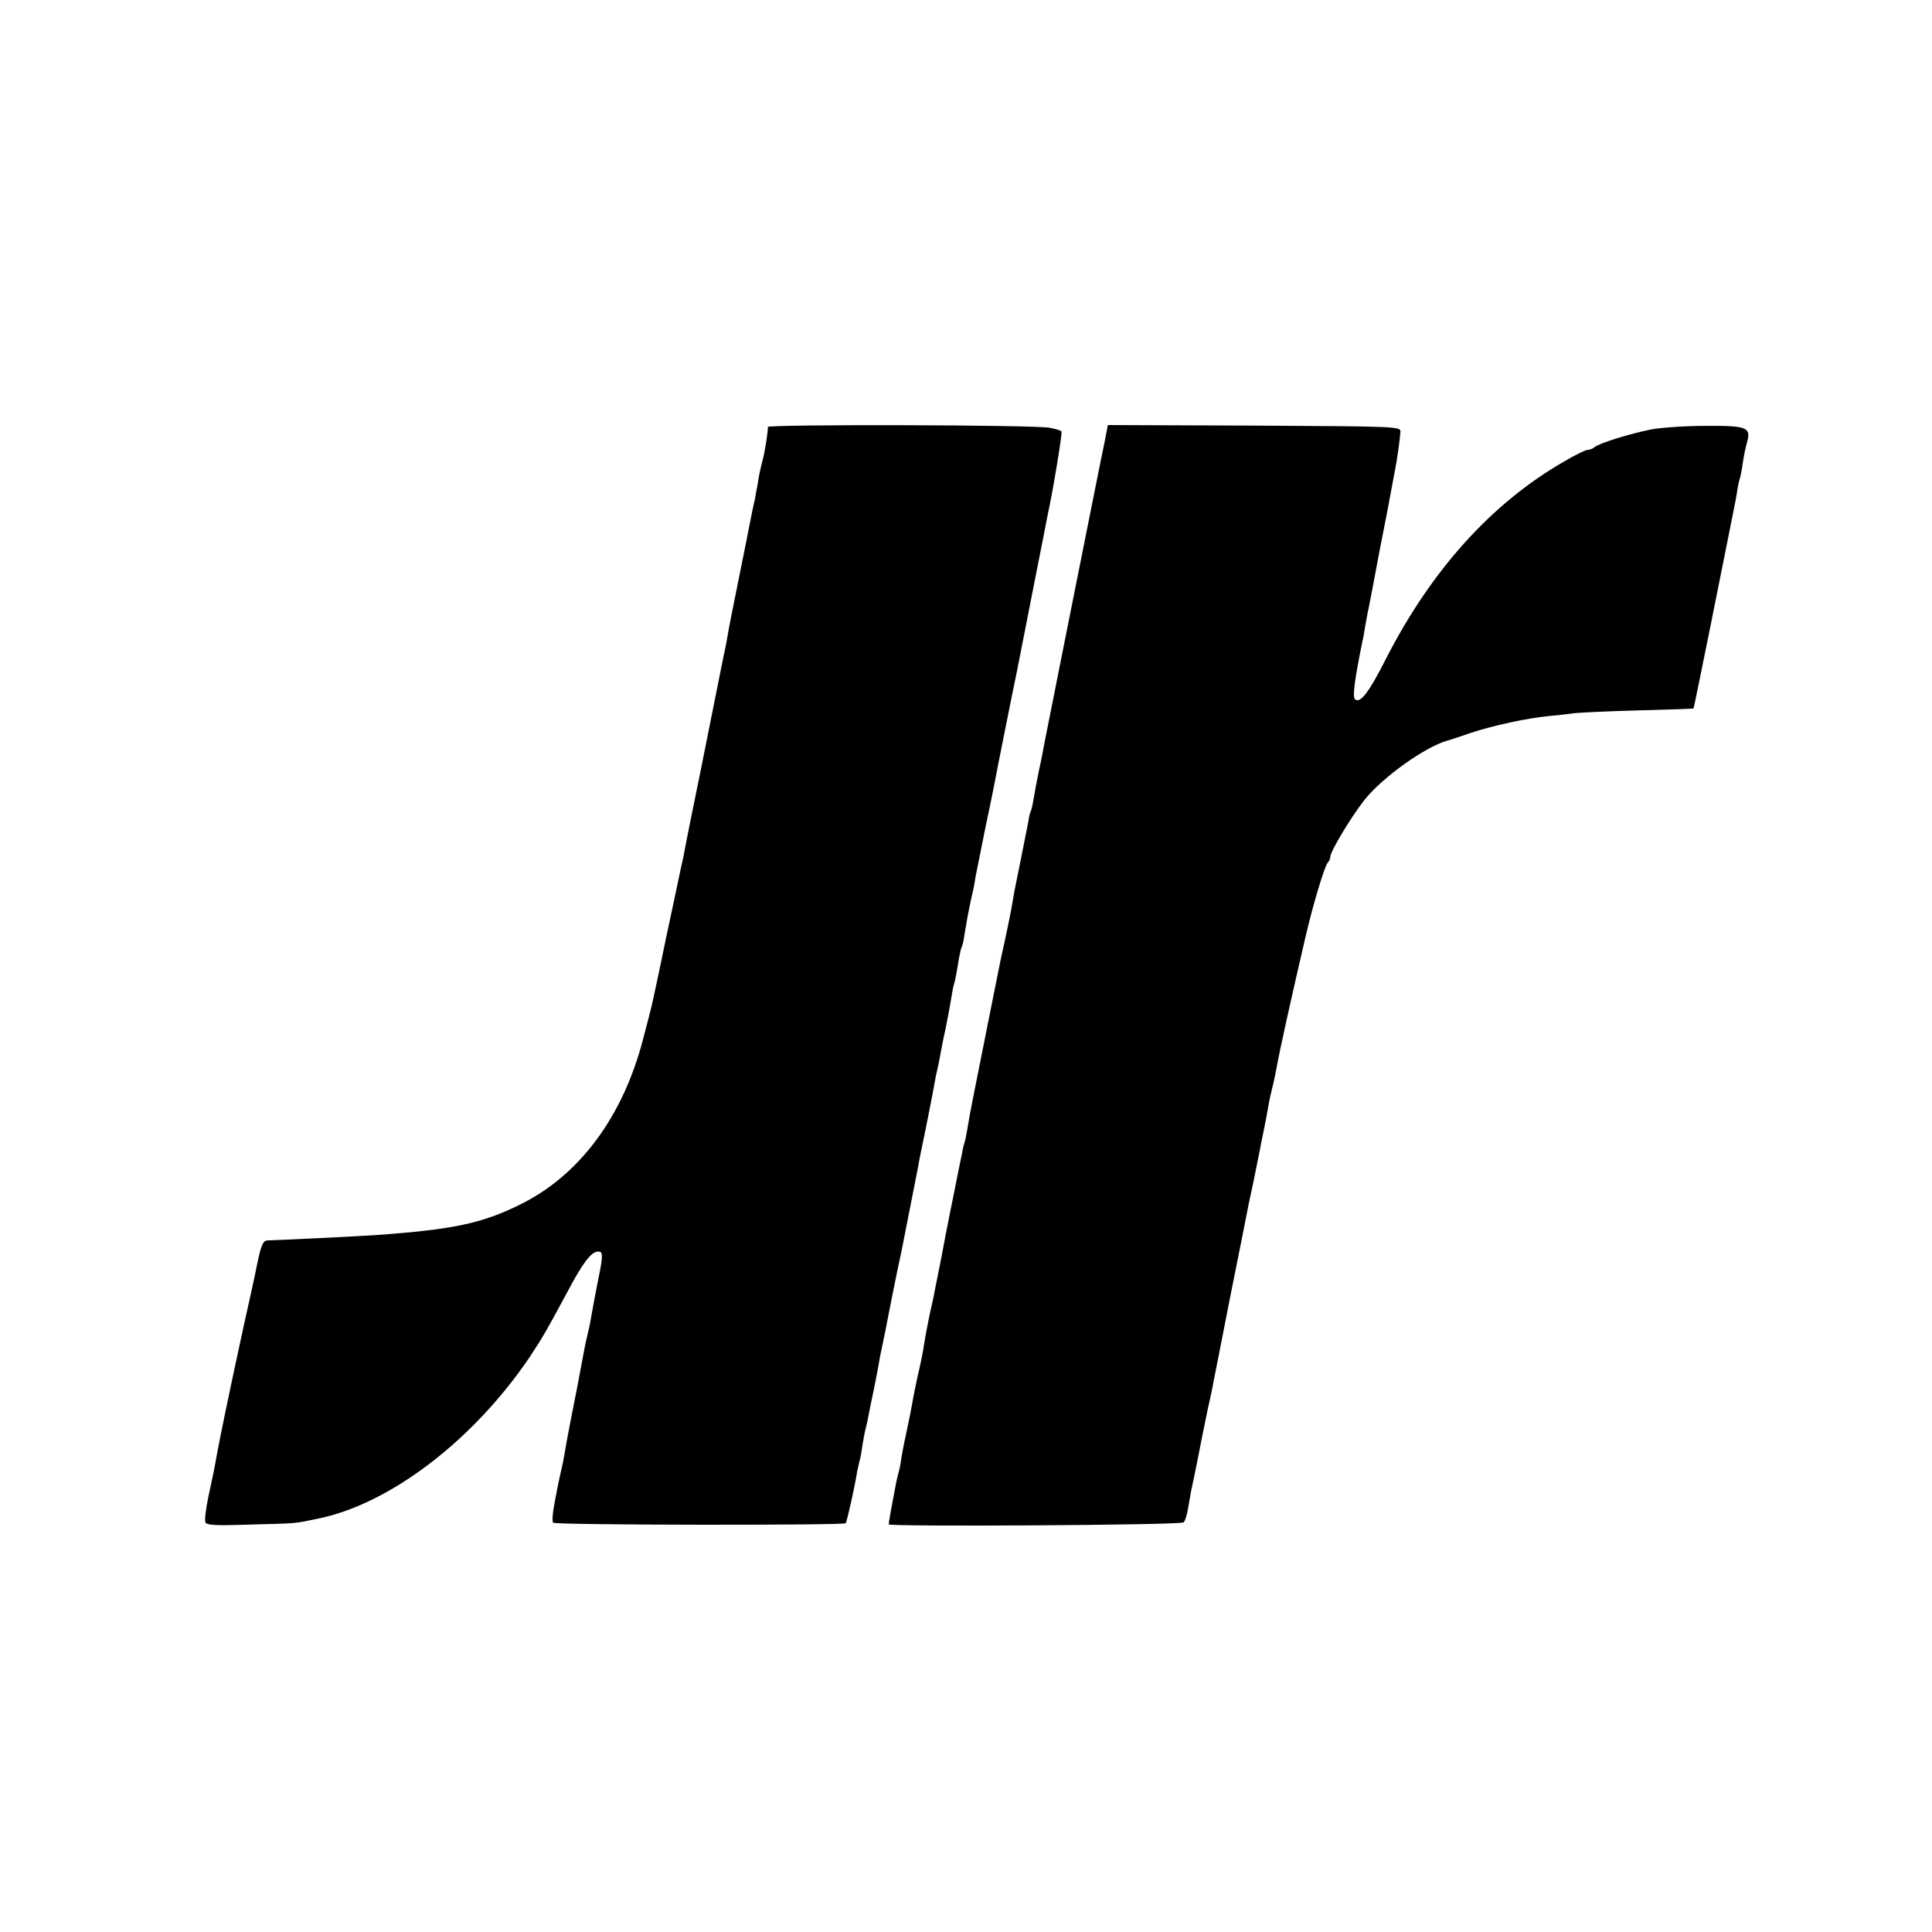 <?xml version="1.0" standalone="no"?>
<!DOCTYPE svg PUBLIC "-//W3C//DTD SVG 20010904//EN"
 "http://www.w3.org/TR/2001/REC-SVG-20010904/DTD/svg10.dtd">
<svg version="1.0" xmlns="http://www.w3.org/2000/svg"
 width="700pt" height="700pt" viewBox="0 0 700 700"
 preserveAspectRatio="xMidYMid meet">
<g transform="translate(0,700) scale(0.1,-0.1)"
fill="#000000" stroke="none">
<path d="M2782 5453 c2 -8 -11 -94 -19 -120 -1 -7 -5 -19 -6 -25 -2 -7 -8 -35
-12 -63 -5 -27 -10 -52 -10 -55 -2 -5 -16 -74 -21 -100 -1 -8 -19 -96 -39
-195 -20 -99 -38 -189 -39 -200 -2 -11 -8 -45 -15 -75 -6 -30 -13 -64 -15 -75
-2 -11 -31 -155 -64 -320 -34 -165 -63 -311 -65 -325 -3 -14 -8 -36 -11 -50
-3 -14 -26 -124 -52 -245 -56 -269 -47 -228 -84 -370 -73 -281 -230 -493 -445
-599 -139 -69 -244 -91 -525 -111 -55 -4 -345 -18 -387 -19 -22 0 -27 -13 -49
-124 -3 -13 -22 -103 -44 -200 -47 -217 -81 -379 -96 -462 -8 -45 -9 -50 -29
-143 -9 -43 -14 -84 -11 -92 4 -11 33 -13 153 -9 185 5 165 3 252 21 262 52
566 284 770 586 47 71 60 93 155 270 48 87 77 120 101 111 9 -4 8 -26 -7 -97
-10 -51 -21 -108 -24 -127 -3 -19 -9 -51 -14 -70 -5 -19 -11 -48 -14 -65 -18
-97 -29 -155 -51 -265 -8 -41 -17 -91 -20 -110 -3 -19 -8 -42 -10 -50 -2 -8
-6 -26 -9 -40 -3 -14 -11 -53 -17 -87 -7 -35 -9 -66 -5 -70 8 -9 1052 -10
1060 -2 4 4 31 121 42 189 3 14 7 32 9 40 3 8 7 33 10 55 4 22 8 48 11 57 3
10 7 30 10 45 3 16 12 62 21 103 8 41 17 86 19 100 2 14 9 45 14 70 5 25 12
56 14 70 4 22 40 203 52 255 4 21 52 263 60 305 2 14 15 79 29 145 13 66 27
136 30 155 3 19 8 42 10 50 2 8 7 30 10 48 3 18 12 65 21 105 8 39 17 88 20
107 3 19 7 43 10 52 6 20 10 43 18 93 4 20 8 41 11 45 2 4 7 22 9 41 3 19 8
48 11 64 5 26 8 44 22 105 2 8 5 26 7 40 3 14 18 90 34 170 17 80 33 159 36
175 4 24 68 344 81 405 2 8 26 134 55 280 29 146 54 274 56 285 19 85 54 298
50 302 -2 3 -21 9 -42 13 -47 11 -1025 13 -1022 3z"/>
<path d="M4002 5398 c-7 -35 -15 -74 -18 -88 -3 -14 -14 -70 -25 -125 -11 -55
-22 -111 -25 -125 -32 -159 -144 -723 -149 -748 -3 -18 -12 -65 -21 -105 -8
-39 -17 -88 -20 -107 -3 -19 -8 -38 -10 -41 -2 -3 -6 -19 -8 -35 -7 -36 -44
-222 -50 -250 -2 -12 -7 -38 -10 -57 -3 -20 -15 -76 -25 -124 -11 -48 -22
-101 -25 -118 -3 -16 -26 -131 -51 -255 -45 -225 -49 -244 -60 -310 -3 -19 -8
-43 -11 -52 -3 -9 -7 -27 -9 -40 -3 -13 -7 -34 -10 -48 -3 -14 -7 -36 -10 -50
-3 -14 -9 -47 -15 -75 -6 -27 -12 -61 -15 -75 -3 -14 -14 -70 -24 -125 -11
-55 -22 -111 -25 -125 -2 -14 -9 -45 -15 -70 -5 -25 -12 -58 -15 -75 -3 -16
-8 -46 -11 -65 -3 -19 -12 -62 -20 -95 -7 -33 -16 -76 -19 -95 -3 -19 -13 -69
-22 -110 -9 -41 -18 -88 -20 -105 -2 -16 -7 -37 -10 -47 -2 -9 -7 -27 -9 -40
-14 -73 -25 -133 -25 -141 0 -9 1052 -3 1068 7 5 3 13 27 17 53 5 27 9 53 10
58 8 34 37 180 41 202 3 15 12 59 20 98 9 38 18 81 20 95 3 14 30 151 60 305
31 154 58 290 60 301 2 12 13 66 25 120 11 55 22 110 25 124 2 14 9 45 14 70
5 25 12 61 15 80 3 19 10 51 15 70 5 19 12 53 16 75 6 38 57 270 104 470 27
117 69 257 81 270 5 5 9 14 9 21 0 19 75 144 124 206 65 82 221 193 301 215 6
1 44 14 85 28 79 26 201 53 285 61 28 2 64 7 82 9 17 3 123 8 235 11 111 3
203 6 204 7 1 1 29 139 63 307 34 168 68 341 77 385 9 44 18 90 19 102 2 11 5
29 9 40 3 10 8 36 11 59 3 22 10 55 15 72 15 54 -1 60 -150 59 -72 0 -161 -6
-198 -13 -76 -15 -192 -51 -206 -65 -6 -5 -16 -9 -24 -9 -7 0 -46 -19 -85 -42
-264 -152 -482 -395 -646 -716 -62 -123 -94 -163 -112 -145 -9 9 -1 71 27 208
3 11 7 35 10 54 3 18 8 43 10 55 3 11 11 55 19 96 12 66 35 186 50 260 3 14 9
50 15 80 6 30 12 66 15 80 6 29 17 106 19 135 1 20 -6 20 -530 23 l-530 2 -12
-62z"/>
</g>
</svg>
